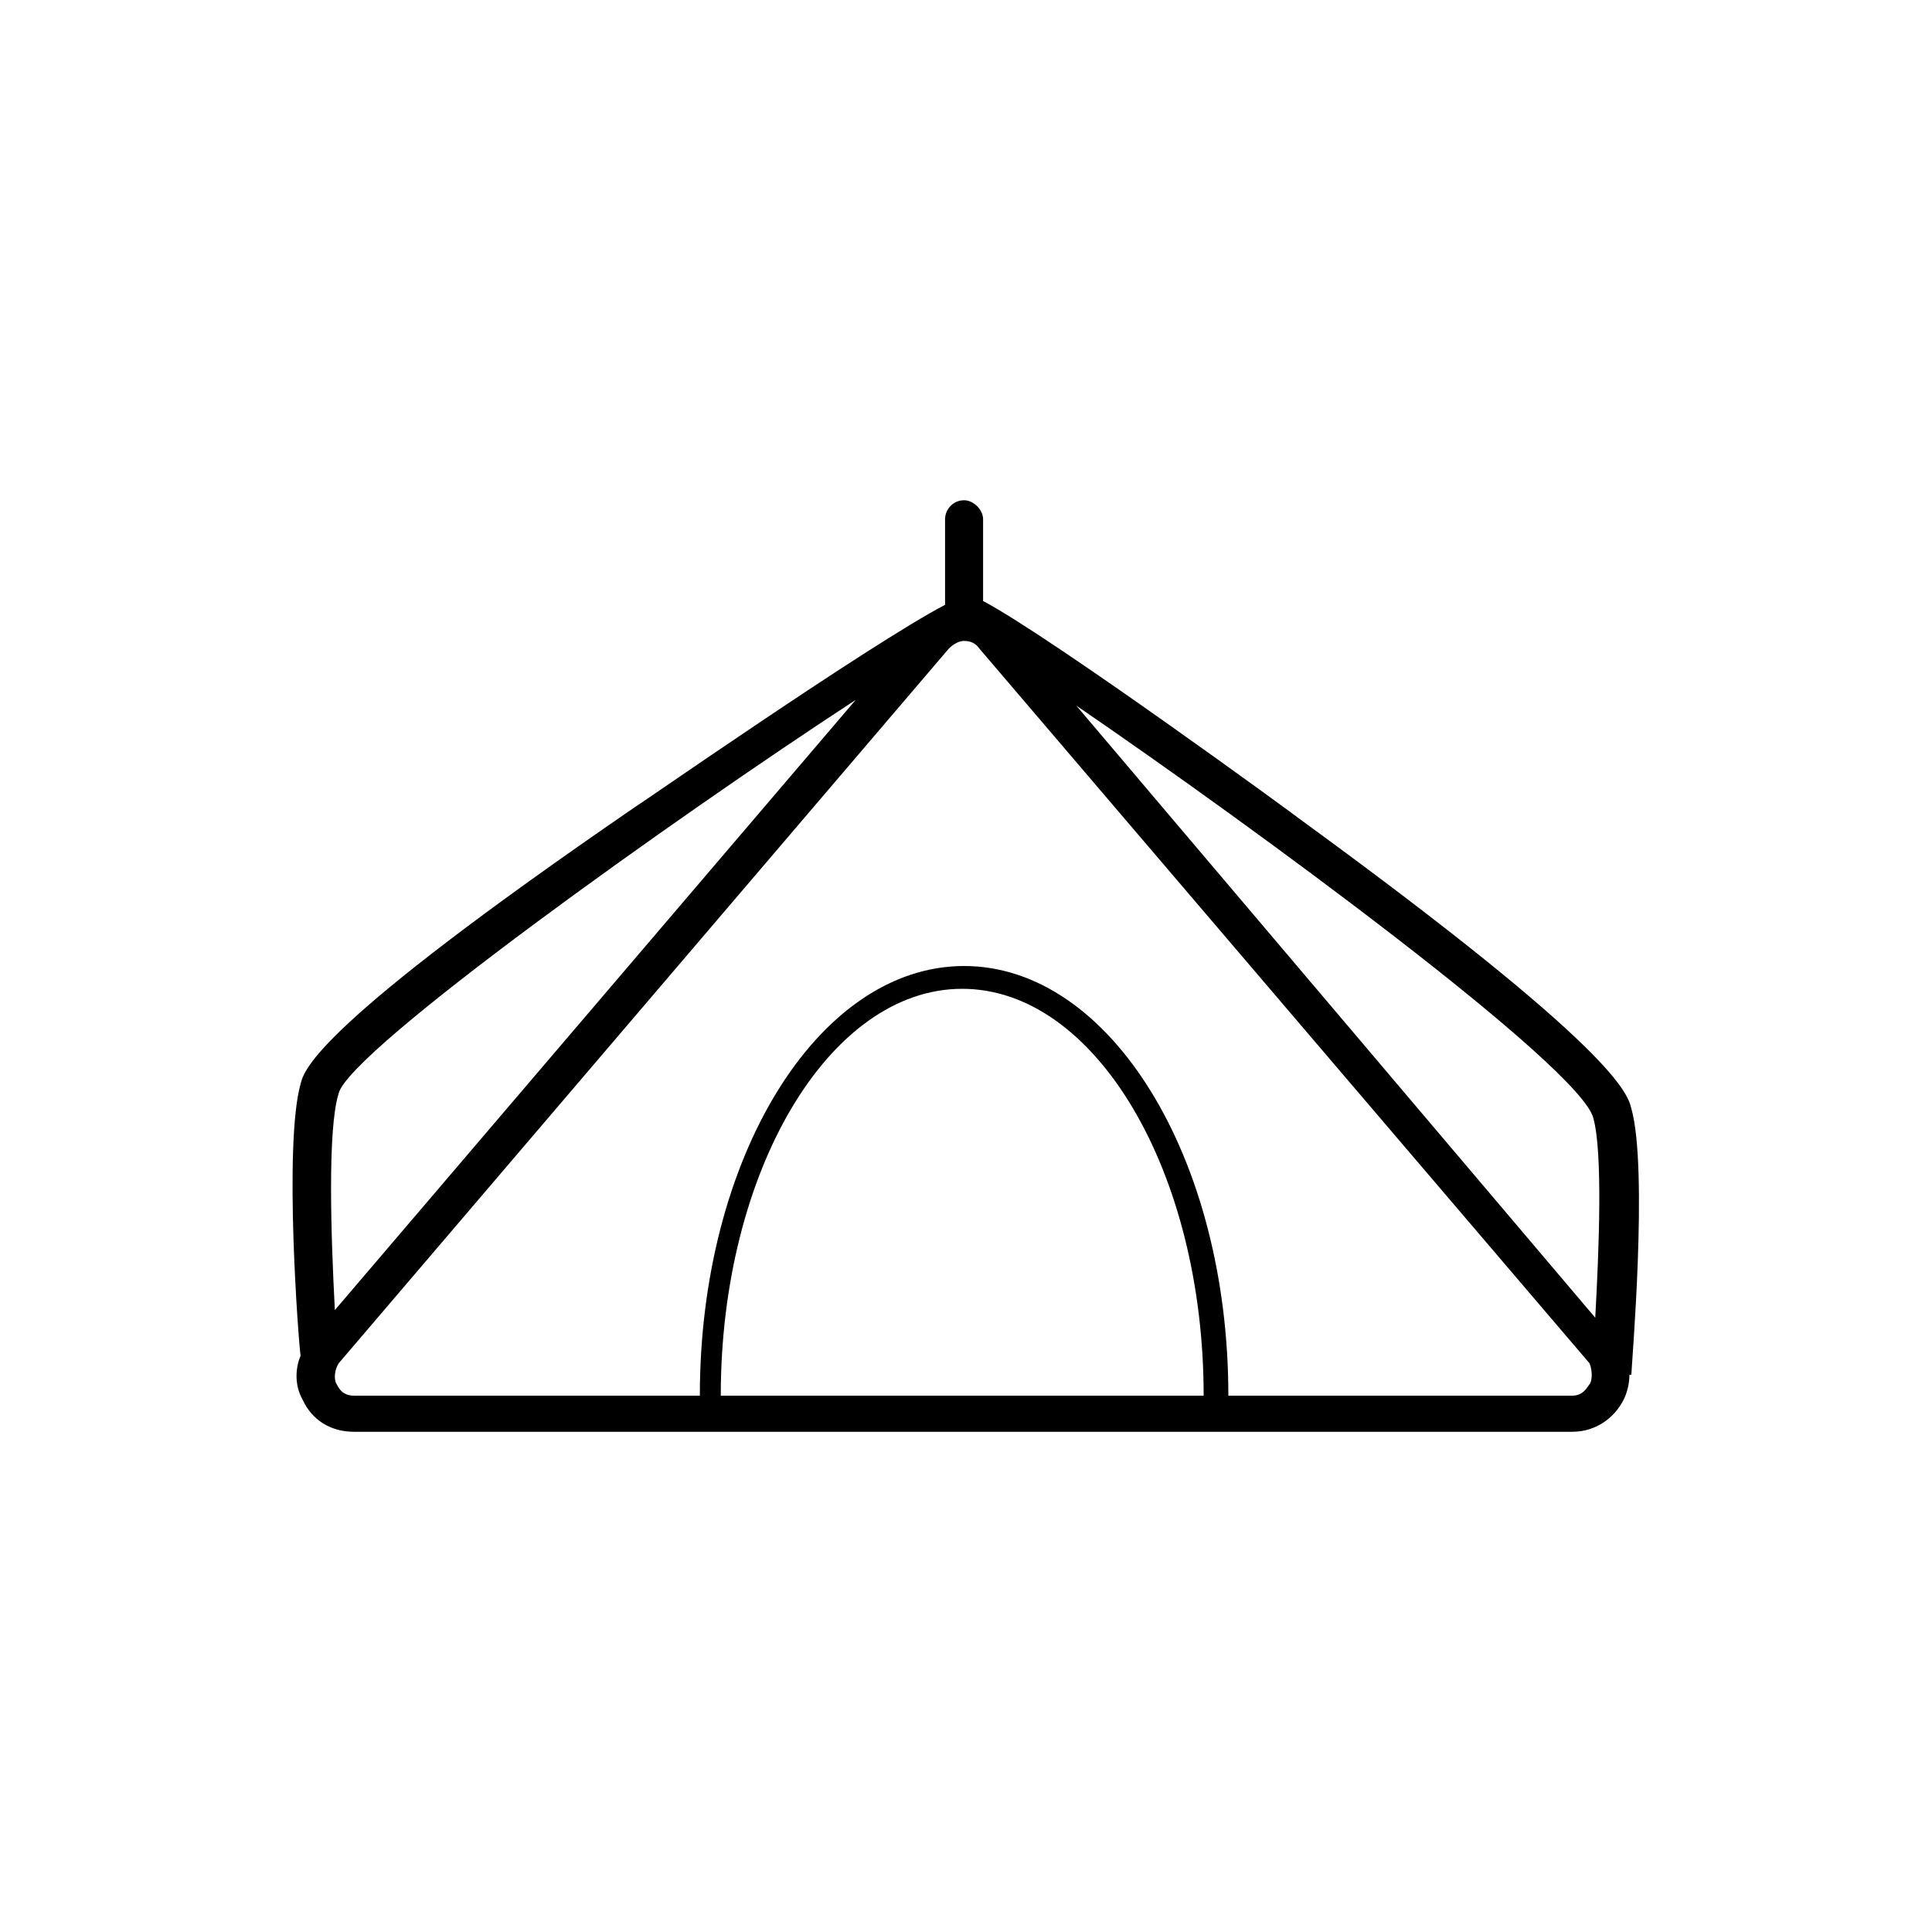 <?xml version="1.0" encoding="UTF-8"?>
<!-- The Best Svg Icon site in the world: iconSvg.co, Visit us! https://iconsvg.co -->
<svg fill="#000000" width="800px" height="800px" version="1.1" viewBox="144 144 512 512" xmlns="http://www.w3.org/2000/svg">
 <path d="m576.33 437.79c-1.008-4.031-4.031-15.617-87.664-76.578-0.504-0.504-66-48.367-84.137-57.938v-21.664c0-2.519-2.519-5.039-5.039-5.039-3.023 0-5.039 2.519-5.039 5.039v22.672c-20.152 10.578-81.617 53.402-82.625 53.906-83.629 57.434-87.156 69.02-88.164 73.051-4.535 16.121-0.504 69.023 0 72.043-1.512 3.527-1.512 8.062 0.504 11.586 2.519 5.543 7.559 8.566 13.602 8.566h322.94c6.047 0 11.082-3.527 13.602-8.566 1.008-2.016 1.512-4.535 1.512-6.551h0.504c0.004-2.012 4.539-54.406 0.004-70.527zm-10.078 2.519c2.519 9.07 1.512 34.762 0.504 52.898l-137.54-162.23c47.863 32.746 133.51 95.723 137.04 109.33zm-332.51-6.551c3.023-11.586 89.176-73.051 137.04-104.29l-138.04 161.72c-1.008-19.145-2.016-47.863 1.008-57.434zm101.27 80.105c0-59.449 28.719-107.82 63.984-107.82 35.266 0 63.984 48.367 63.984 107.82zm230.24-3.023c-0.504 0.504-1.512 3.023-4.535 3.023h-91.188c0-62.977-31.234-113.86-70.031-113.86-38.793 0-70.031 50.883-70.031 113.86h-91.688c-3.023 0-4.031-2.016-4.535-3.023-0.504-0.504-1.008-3.023 0.504-5.543l161.72-189.43c1.008-1.008 2.519-2.016 4.031-2.016 1.512 0 3.023 0.504 4.031 2.016l161.72 189.43c1.004 2.519 0.5 5.039-0.004 5.543z"/>
</svg>